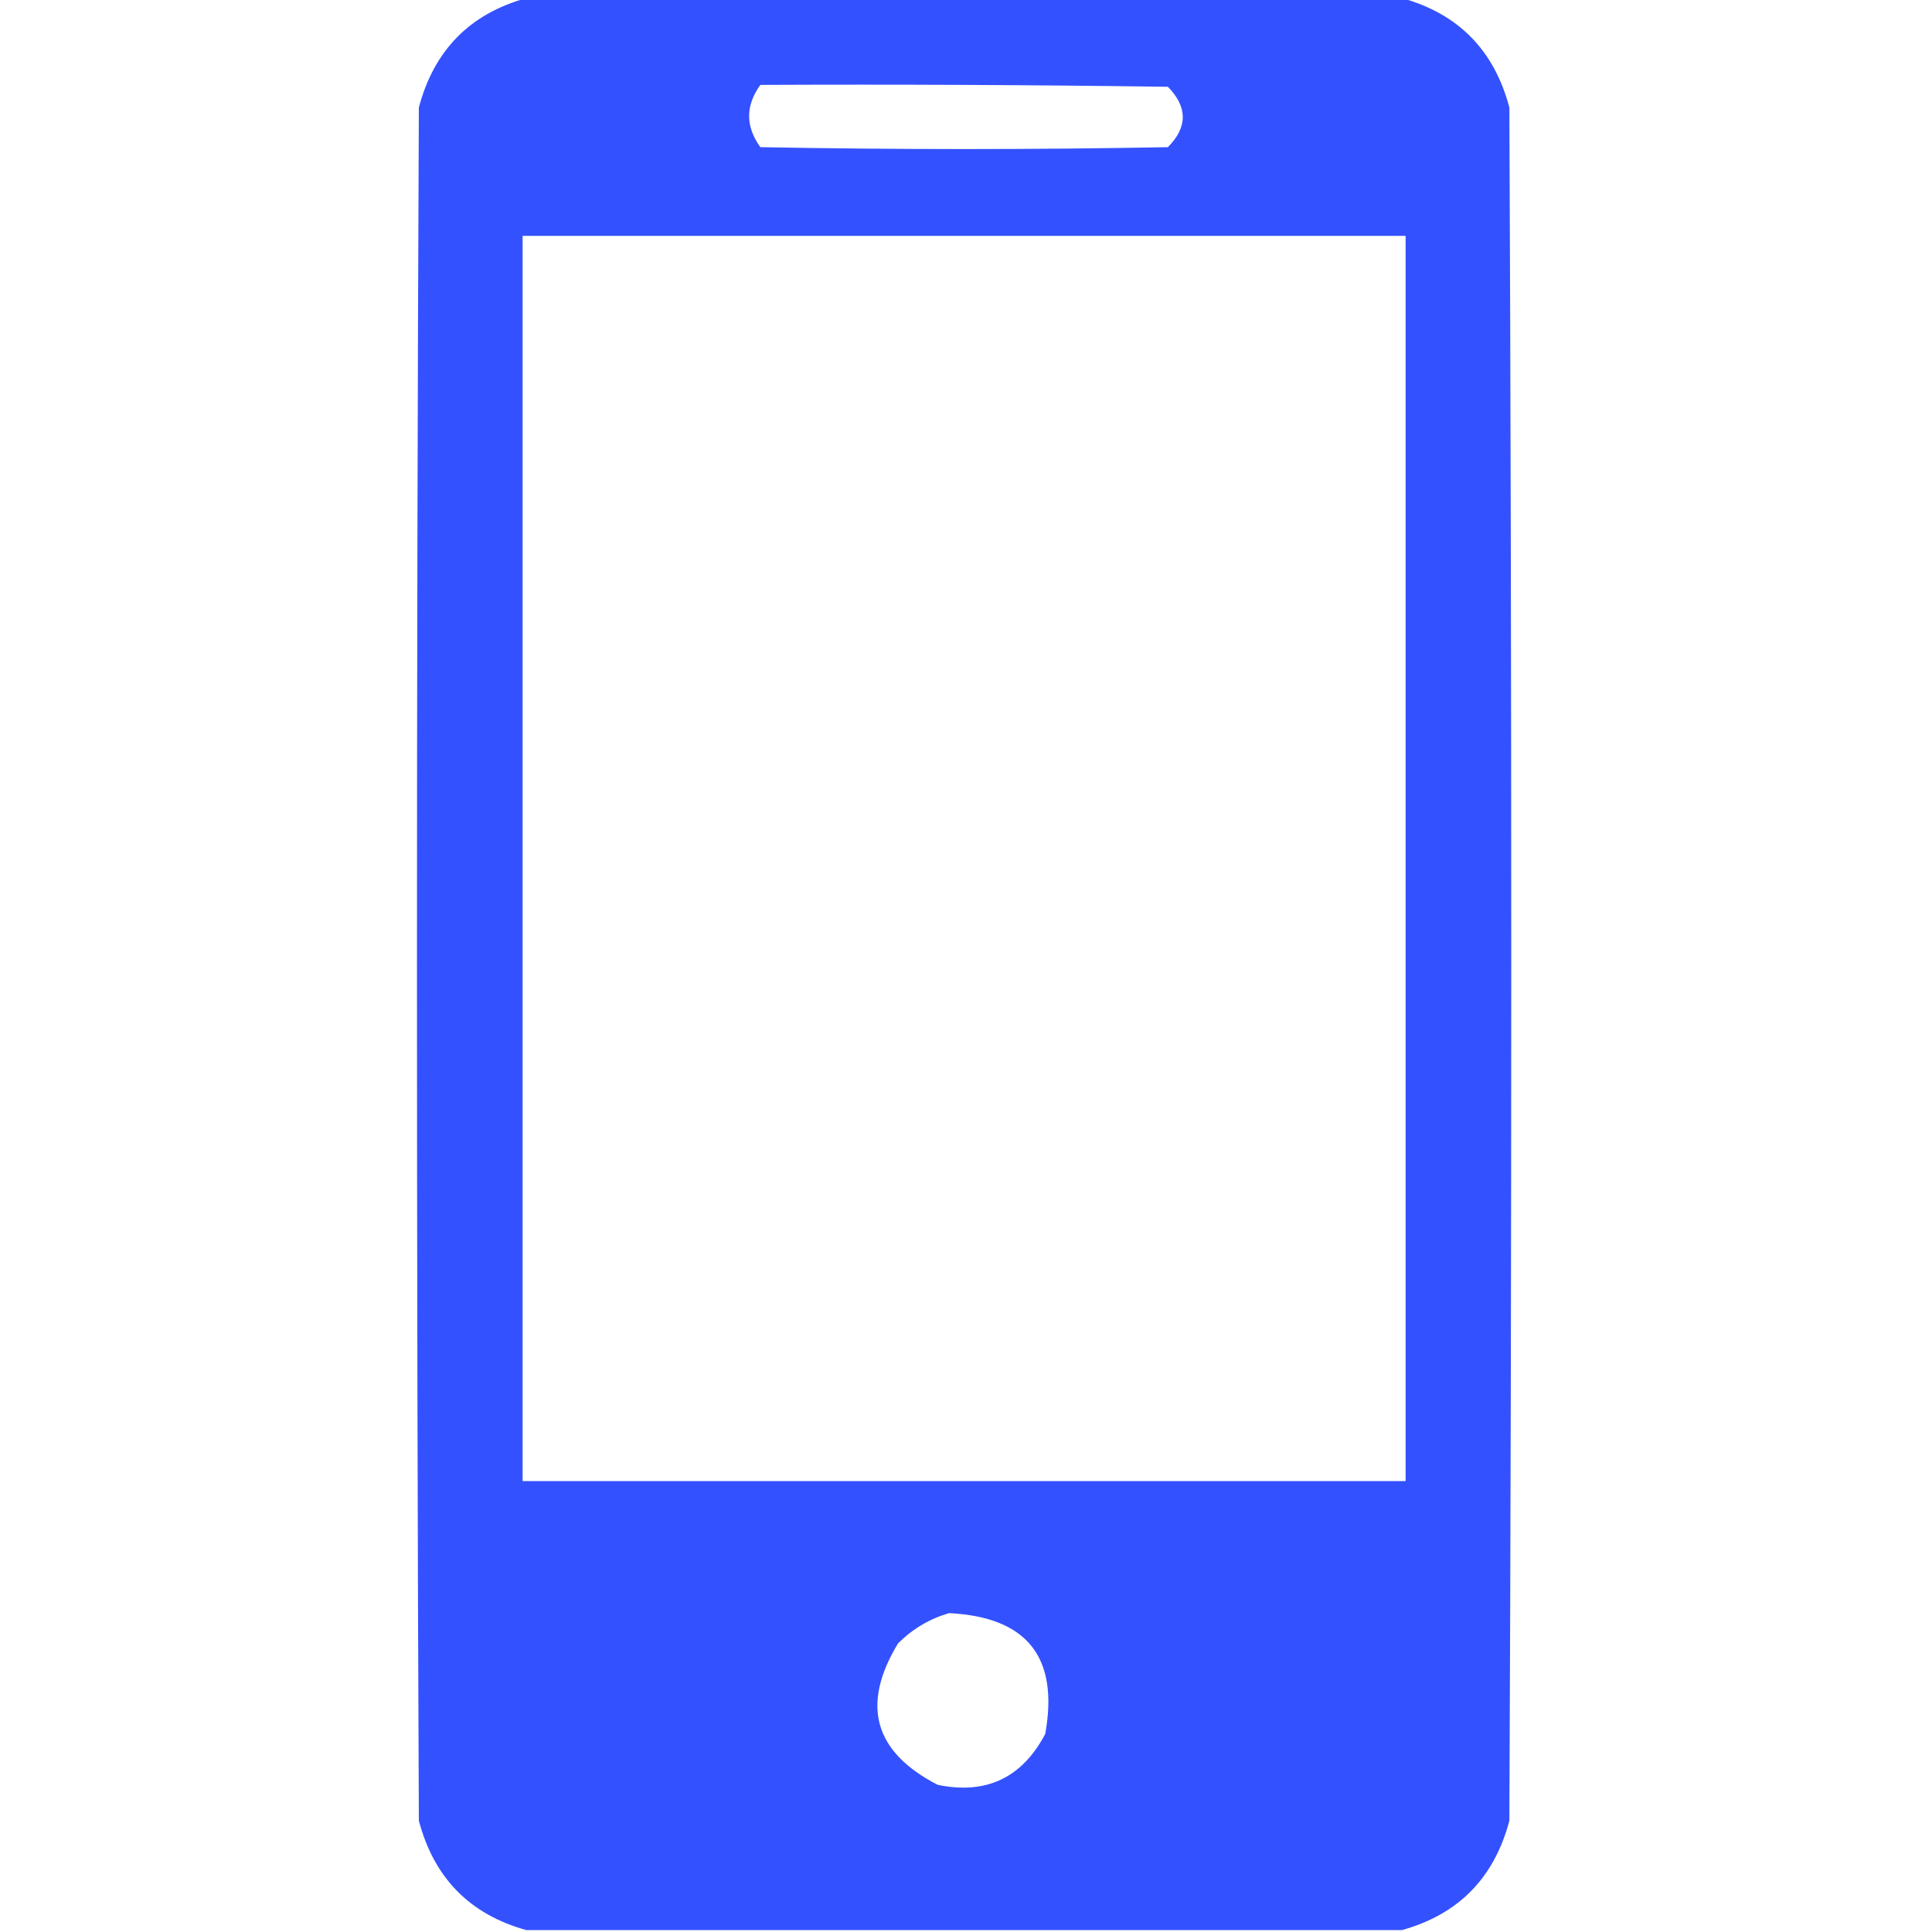 <?xml version="1.0" encoding="UTF-8"?> <svg xmlns="http://www.w3.org/2000/svg" width="512" height="512" viewBox="0 0 512 512" fill="none"> <g clip-path="url(#clip0_100_2)"> <path opacity="0.991" fill-rule="evenodd" clip-rule="evenodd" d="M139.5 -0.5C216.833 -0.5 294.167 -0.5 371.5 -0.5C386.485 3.652 395.985 13.319 400 28.5C400.667 179.833 400.667 331.167 400 482.5C395.985 497.681 386.485 507.348 371.5 511.5C294.167 511.5 216.833 511.5 139.5 511.5C124.515 507.348 115.015 497.681 111 482.5C110.333 331.167 110.333 179.833 111 28.5C115.015 13.319 124.515 3.652 139.5 -0.5ZM201.5 22.5C237.502 22.333 273.502 22.5 309.5 23C314.761 28.377 314.761 33.71 309.5 39C273.5 39.667 237.5 39.667 201.5 39C197.537 33.501 197.537 28.001 201.5 22.5ZM138.5 62.5C216.5 62.5 294.5 62.5 372.5 62.5C372.5 172.5 372.5 282.5 372.5 392.5C294.5 392.5 216.5 392.5 138.5 392.5C138.5 282.5 138.5 172.5 138.5 62.5ZM251.5 427.5C272.167 428.509 280.667 439.175 277 459.5C270.861 471.153 261.361 475.653 248.5 473C231.603 464.304 228.103 451.804 238 435.5C241.887 431.646 246.387 428.979 251.5 427.5Z" fill="#3350FF"></path> </g> <defs> <clipPath id="clip0_100_2"> <rect width="512" height="512" fill="white"></rect> </clipPath> </defs> </svg> 